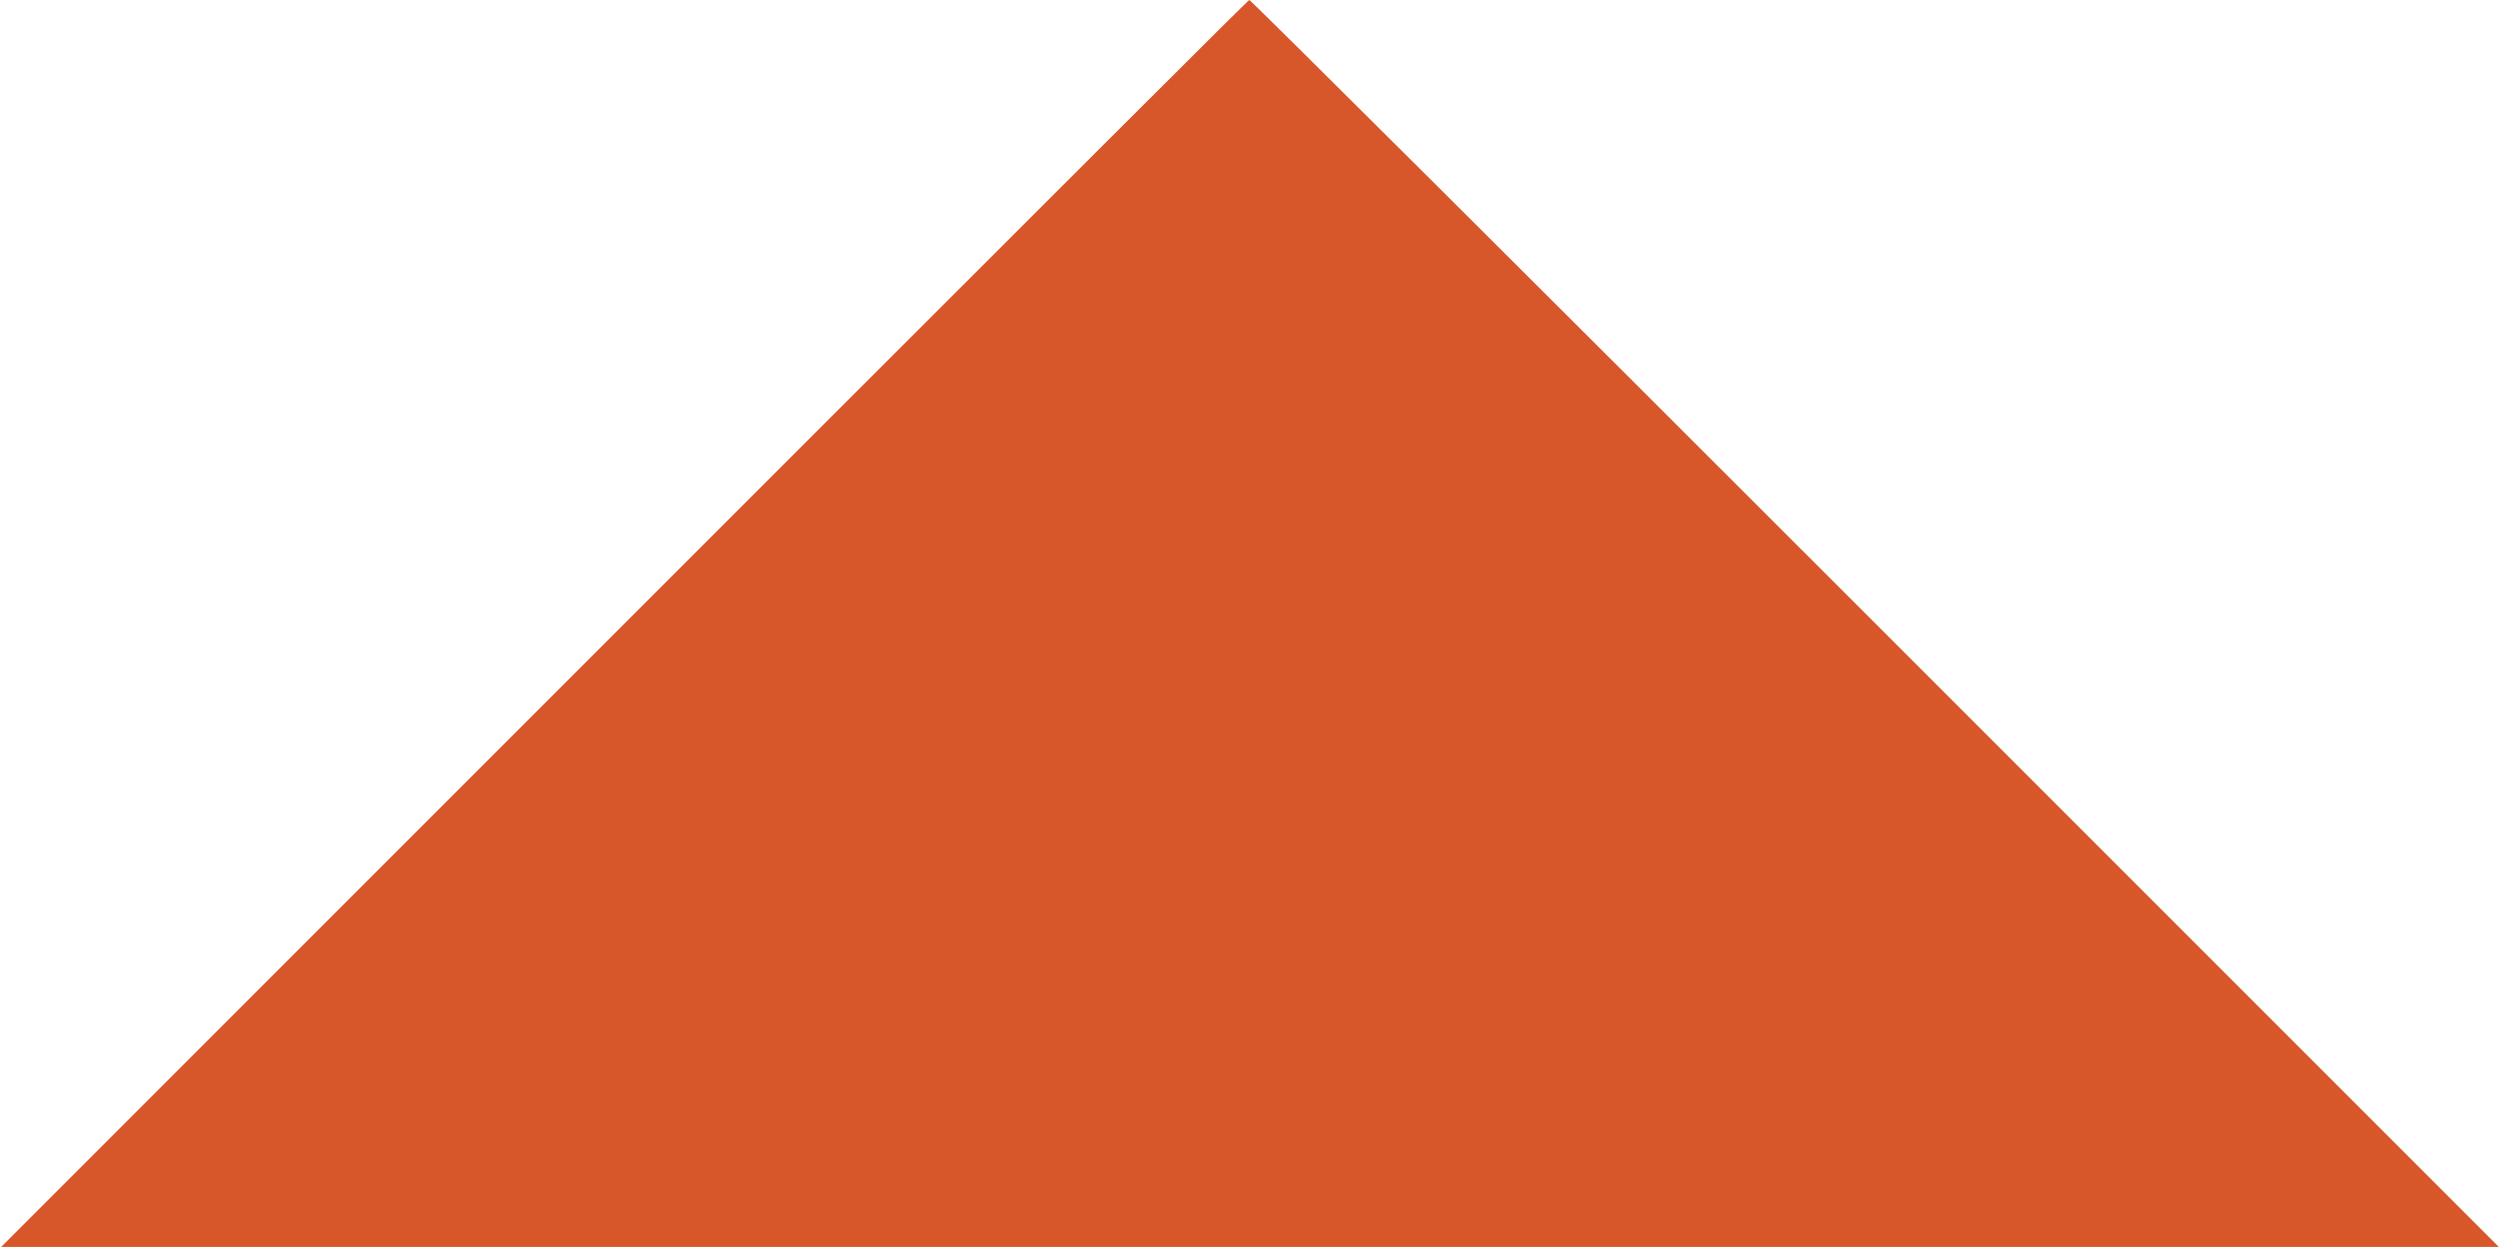 <svg xmlns:dc="http://purl.org/dc/elements/1.1/" xmlns:cc="http://creativecommons.org/ns#" xmlns:rdf="http://www.w3.org/1999/02/22-rdf-syntax-ns#" xmlns:svg="http://www.w3.org/2000/svg" xmlns="http://www.w3.org/2000/svg" xmlns:sodipodi="http://sodipodi.sourceforge.net/DTD/sodipodi-0.dtd" xmlns:inkscape="http://www.inkscape.org/namespaces/inkscape" viewBox="0 0 1211.245 604.688" version="1.1" x="0px" y="0px" aria-hidden="true" width="1211px" height="604px" style="fill:url(#CerosGradient_id2d4ff2915);"><defs><linearGradient class="cerosgradient" data-cerosgradient="true" id="CerosGradient_id2d4ff2915" gradientUnits="userSpaceOnUse" x1="50%" y1="100%" x2="50%" y2="0%"><stop offset="0%" stop-color="#D7572B"/><stop offset="100%" stop-color="#D7572B"/></linearGradient><linearGradient/></defs><g transform="translate(1970.86,-673.884)"><path style="fill:url(#CerosGradient_id2d4ff2915);" d="m -1794.611,1102.31 c 374.859,-374.89 428.172,-428.122 429.071,-428.425 0.511,-0.172 137.053,135.812 303.427,302.188 l 302.498,302.5 -605.622,0 -605.622,0 176.248,-176.263 z" fill="#000000"/></g></svg>